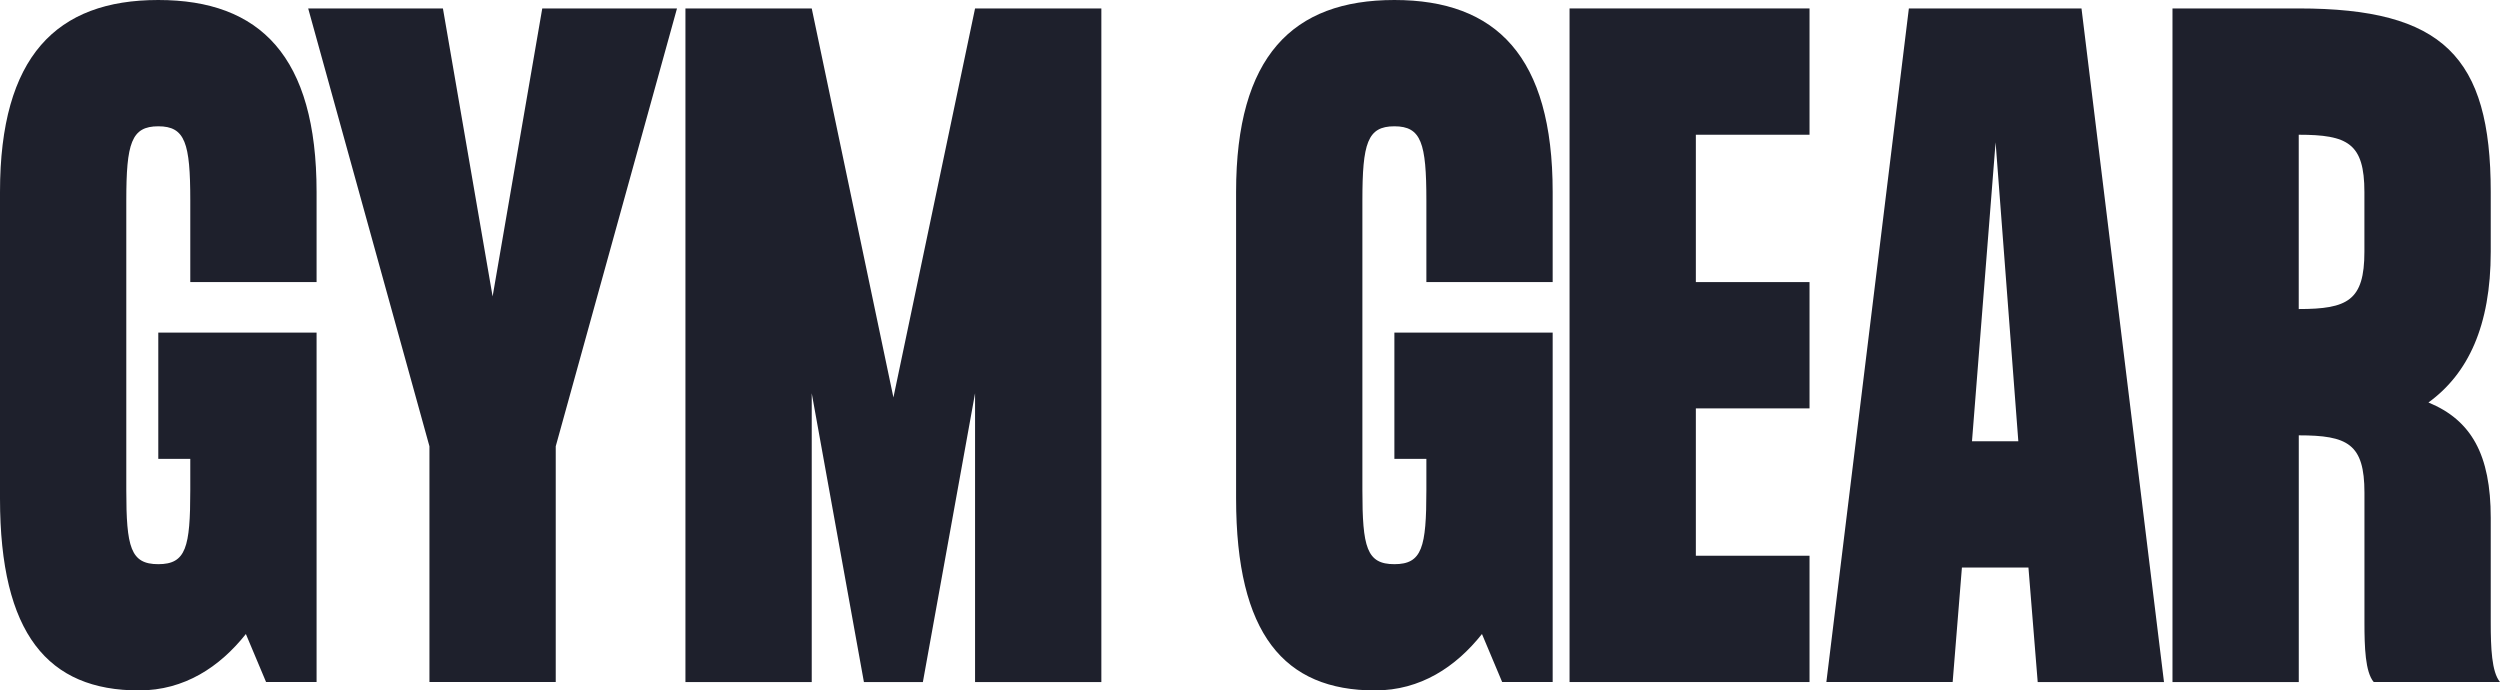 <svg xmlns="http://www.w3.org/2000/svg" id="Layer_1" data-name="Layer 1" viewBox="0 0 550.89 152.15"><defs><style>      .cls-1 {        fill: #1e202c;        stroke-width: 0px;      }    </style></defs><path class="cls-1" d="M41.93,62.16v-18c0-12.62-1.11-16.33-7.05-16.33s-7.05,3.71-7.05,16.33v63.83c0,12.62.93,16.33,7.05,16.33s7.05-3.71,7.05-16.33v-6.87h-7.05v-27.83h34.88v77h-11.13l-4.45-10.58c-5.75,7.24-13.54,12.43-23.56,12.43-20.04,0-30.62-12.43-30.62-42.3V42.3C0,12.43,12.43,0,34.88,0s34.88,12.43,34.88,42.3v19.85h-27.83Z"></path><path class="cls-1" d="M67.91,1.86h29.69l10.95,63.46L119.49,1.86h29.69l-26.72,96.48v51.95h-27.83v-51.95L67.91,1.86Z"></path><path class="cls-1" d="M242.69,1.86v148.44h-27.83v-63.64l-11.5,63.64h-12.99l-11.5-63.64v63.64h-27.83V1.86h27.83l18,85.72L214.86,1.86h27.83Z"></path><path class="cls-1" d="M314.31,62.16v-18c0-12.62-1.11-16.33-7.05-16.33s-7.05,3.71-7.05,16.33v63.83c0,12.62.93,16.33,7.05,16.33s7.05-3.71,7.05-16.33v-6.87h-7.05v-27.83h34.88v77h-11.13l-4.45-10.58c-5.75,7.24-13.54,12.43-23.56,12.43-20.04,0-30.62-12.43-30.62-42.3V42.3c0-29.87,12.43-42.3,34.88-42.3s34.88,12.43,34.88,42.3v19.85h-27.83Z"></path><path class="cls-1" d="M373.69,29.69v32.47h25.05v27.83h-25.05v32.47h25.05v27.83h-52.88V1.86h52.88v27.83h-25.05Z"></path><path class="cls-1" d="M446.98,125.06h-14.66l-2.04,25.23h-27.83L420.63,1.86h38.04l18.18,148.44h-27.83l-2.04-25.23ZM444.75,97.23l-5.01-65.87-5.2,65.87h10.21Z"></path><path class="cls-1" d="M550.89,150.29h-27.83c-1.86-2.23-2.04-7.61-2.04-13.17v-28.57c0-10.76-3.71-12.62-14.47-12.62v54.37h-27.83V1.86h27.83c31.73,0,42.3,10.58,42.3,40.45v13.17c0,16.33-5.01,26.9-13.73,33.21,9.46,3.9,13.73,11.5,13.73,25.42v23.01c0,5.57.19,10.95,2.04,13.17ZM506.54,29.69v38.41c10.76,0,14.47-1.86,14.47-12.62v-13.17c0-10.76-3.71-12.62-14.47-12.62Z"></path></svg>